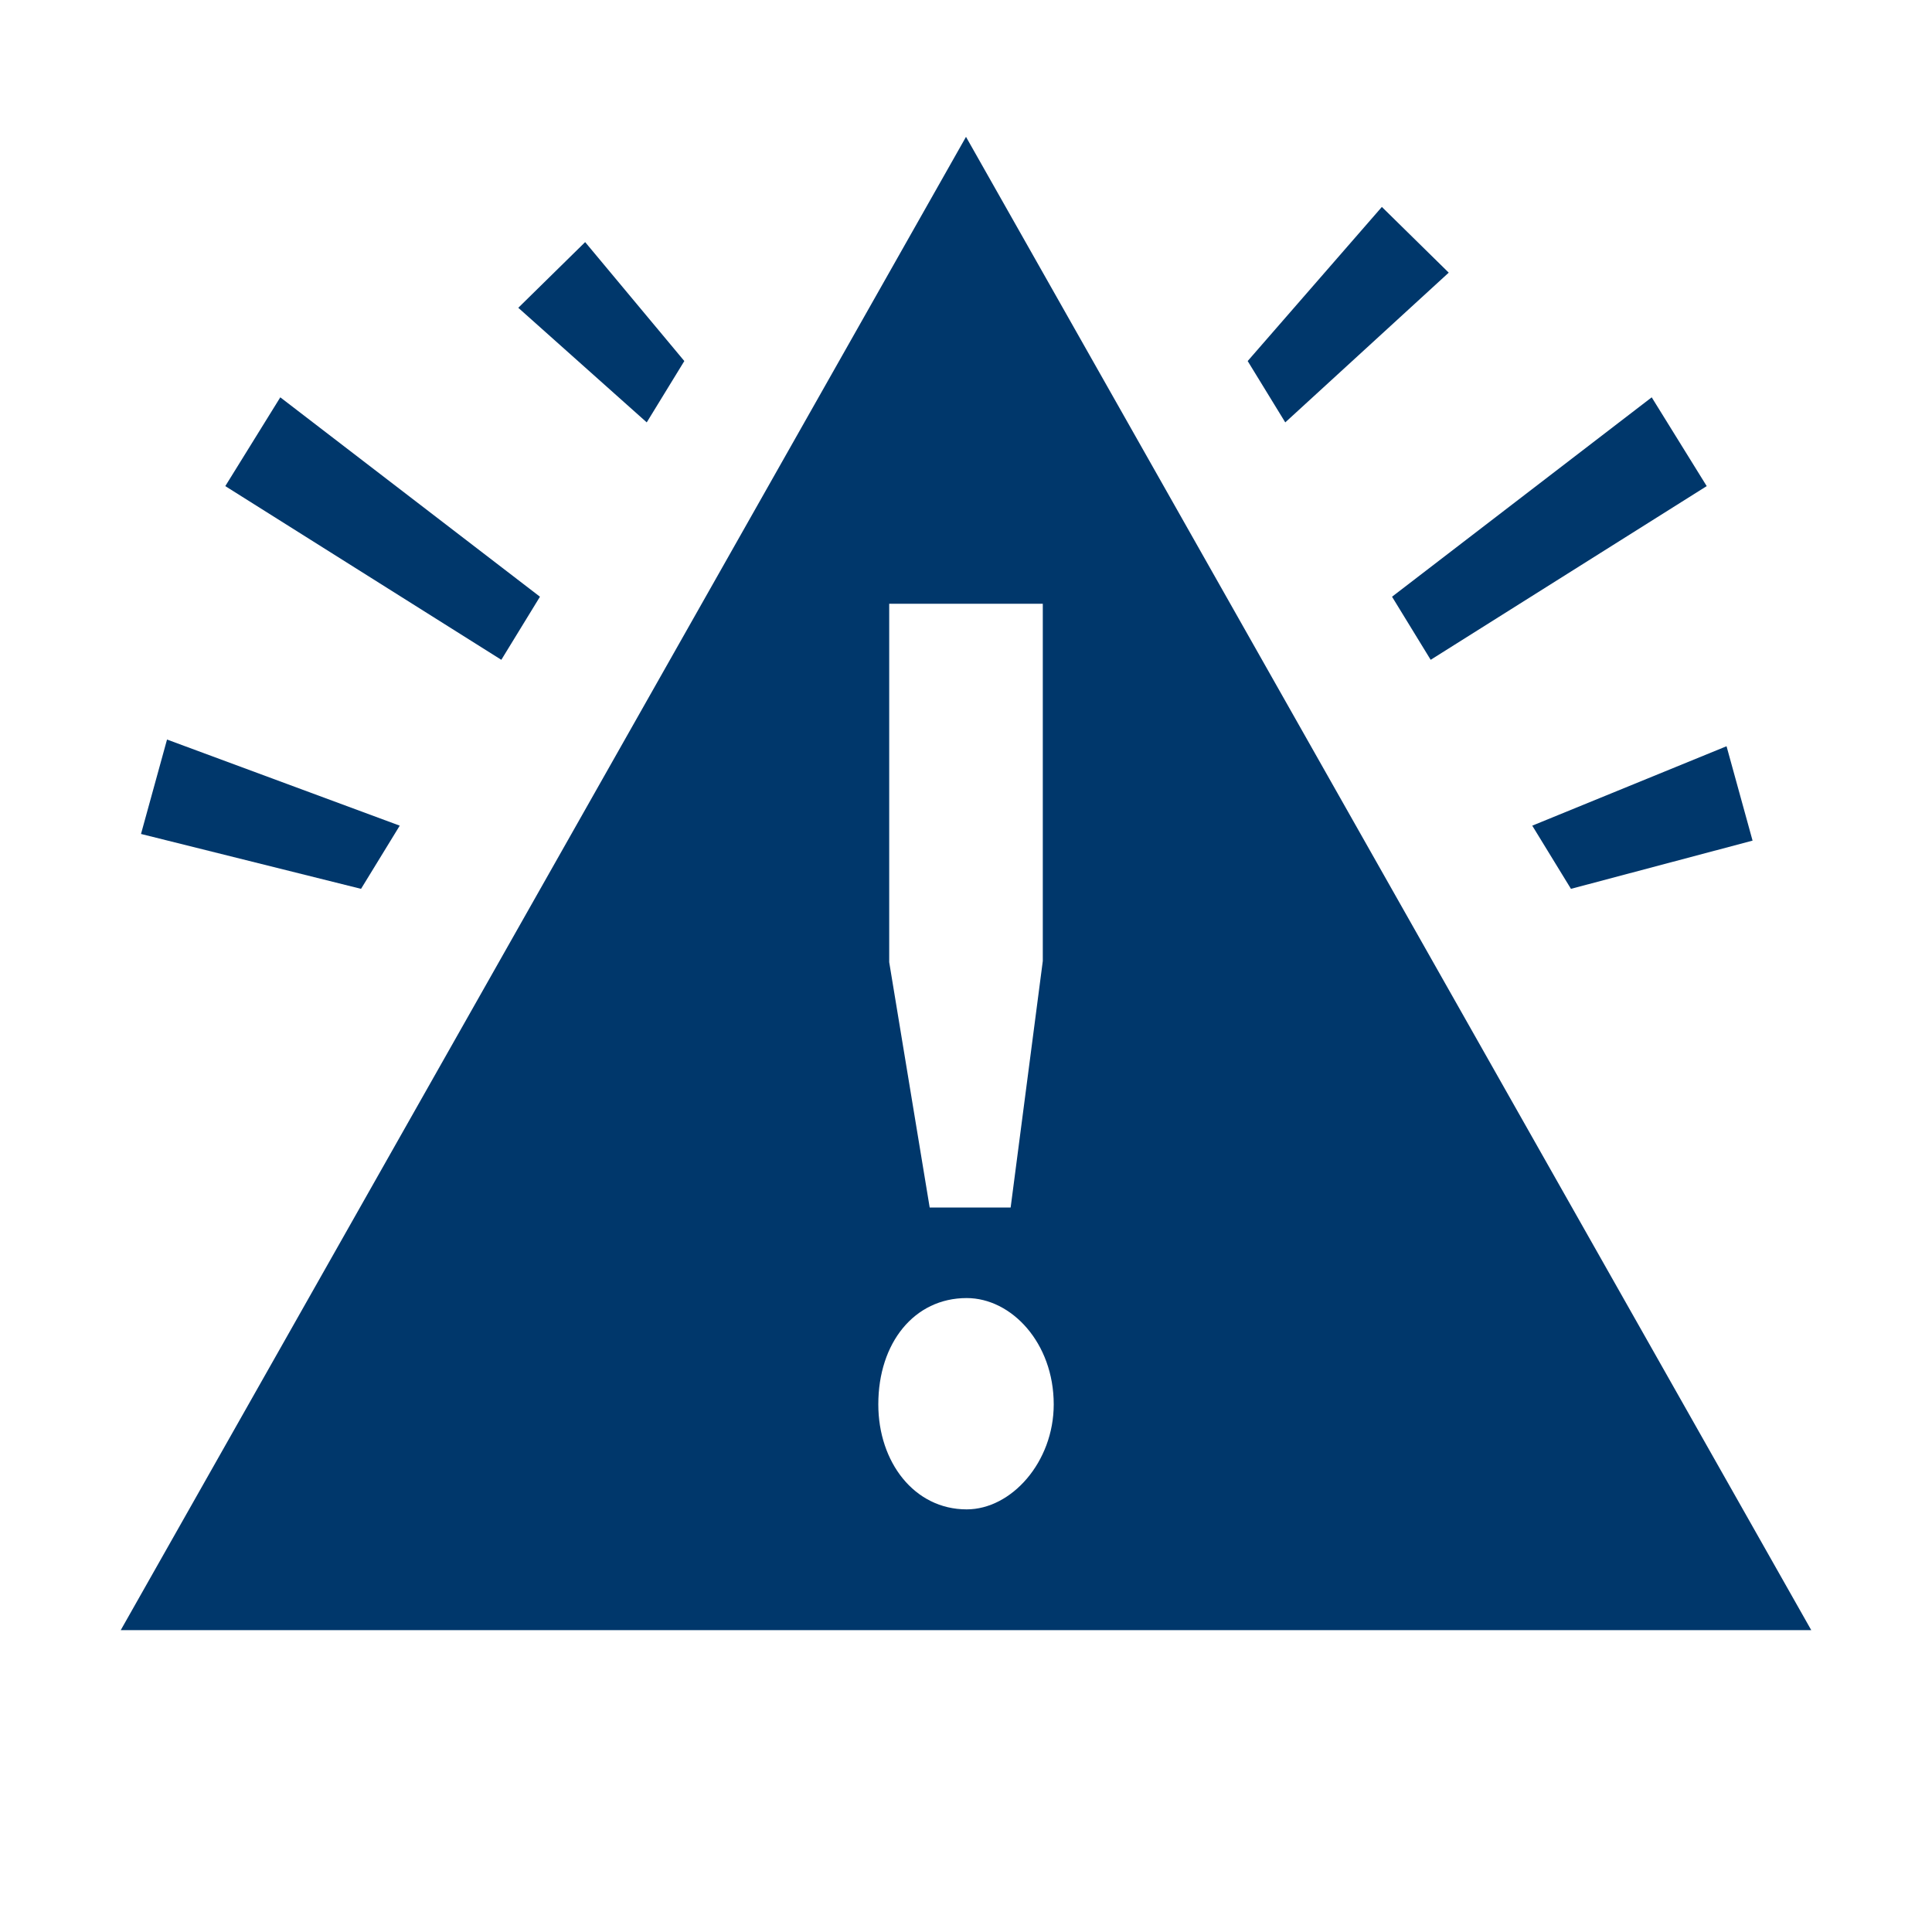<?xml version="1.0" encoding="UTF-8"?>
<svg xmlns="http://www.w3.org/2000/svg" viewBox="0 0 64 64">
  <path d="M32 4.533L4 54h56L32 4.533zM29.456 20h5.088v11.835L33.479 40h-2.682l-1.341-8.127V20zM32.022 50c-1.739 0-2.927-1.57-2.927-3.478 0-2.036 1.188-3.522 2.927-3.522 1.485 0 2.884 1.485 2.884 3.522C34.906 48.43 33.507 50 32.022 50zM42.576 13.992L47.991 9.032 45.776 6.855 41.331 11.96zM47.393 21.857L56.537 16.103 54.715 13.162 46.113 19.767zM52.04 29.444L58.056 27.847 57.194 24.72 50.758 27.351zM21.424 13.992L17.169 10.196 19.384 8.02 22.669 11.96zM16.607 21.857L7.463 16.103 9.285 13.162 17.887 19.767zM11.96 29.444L4.671 27.626 5.533 24.498 13.242 27.351z" fill="#00376B"></path>
</svg>
